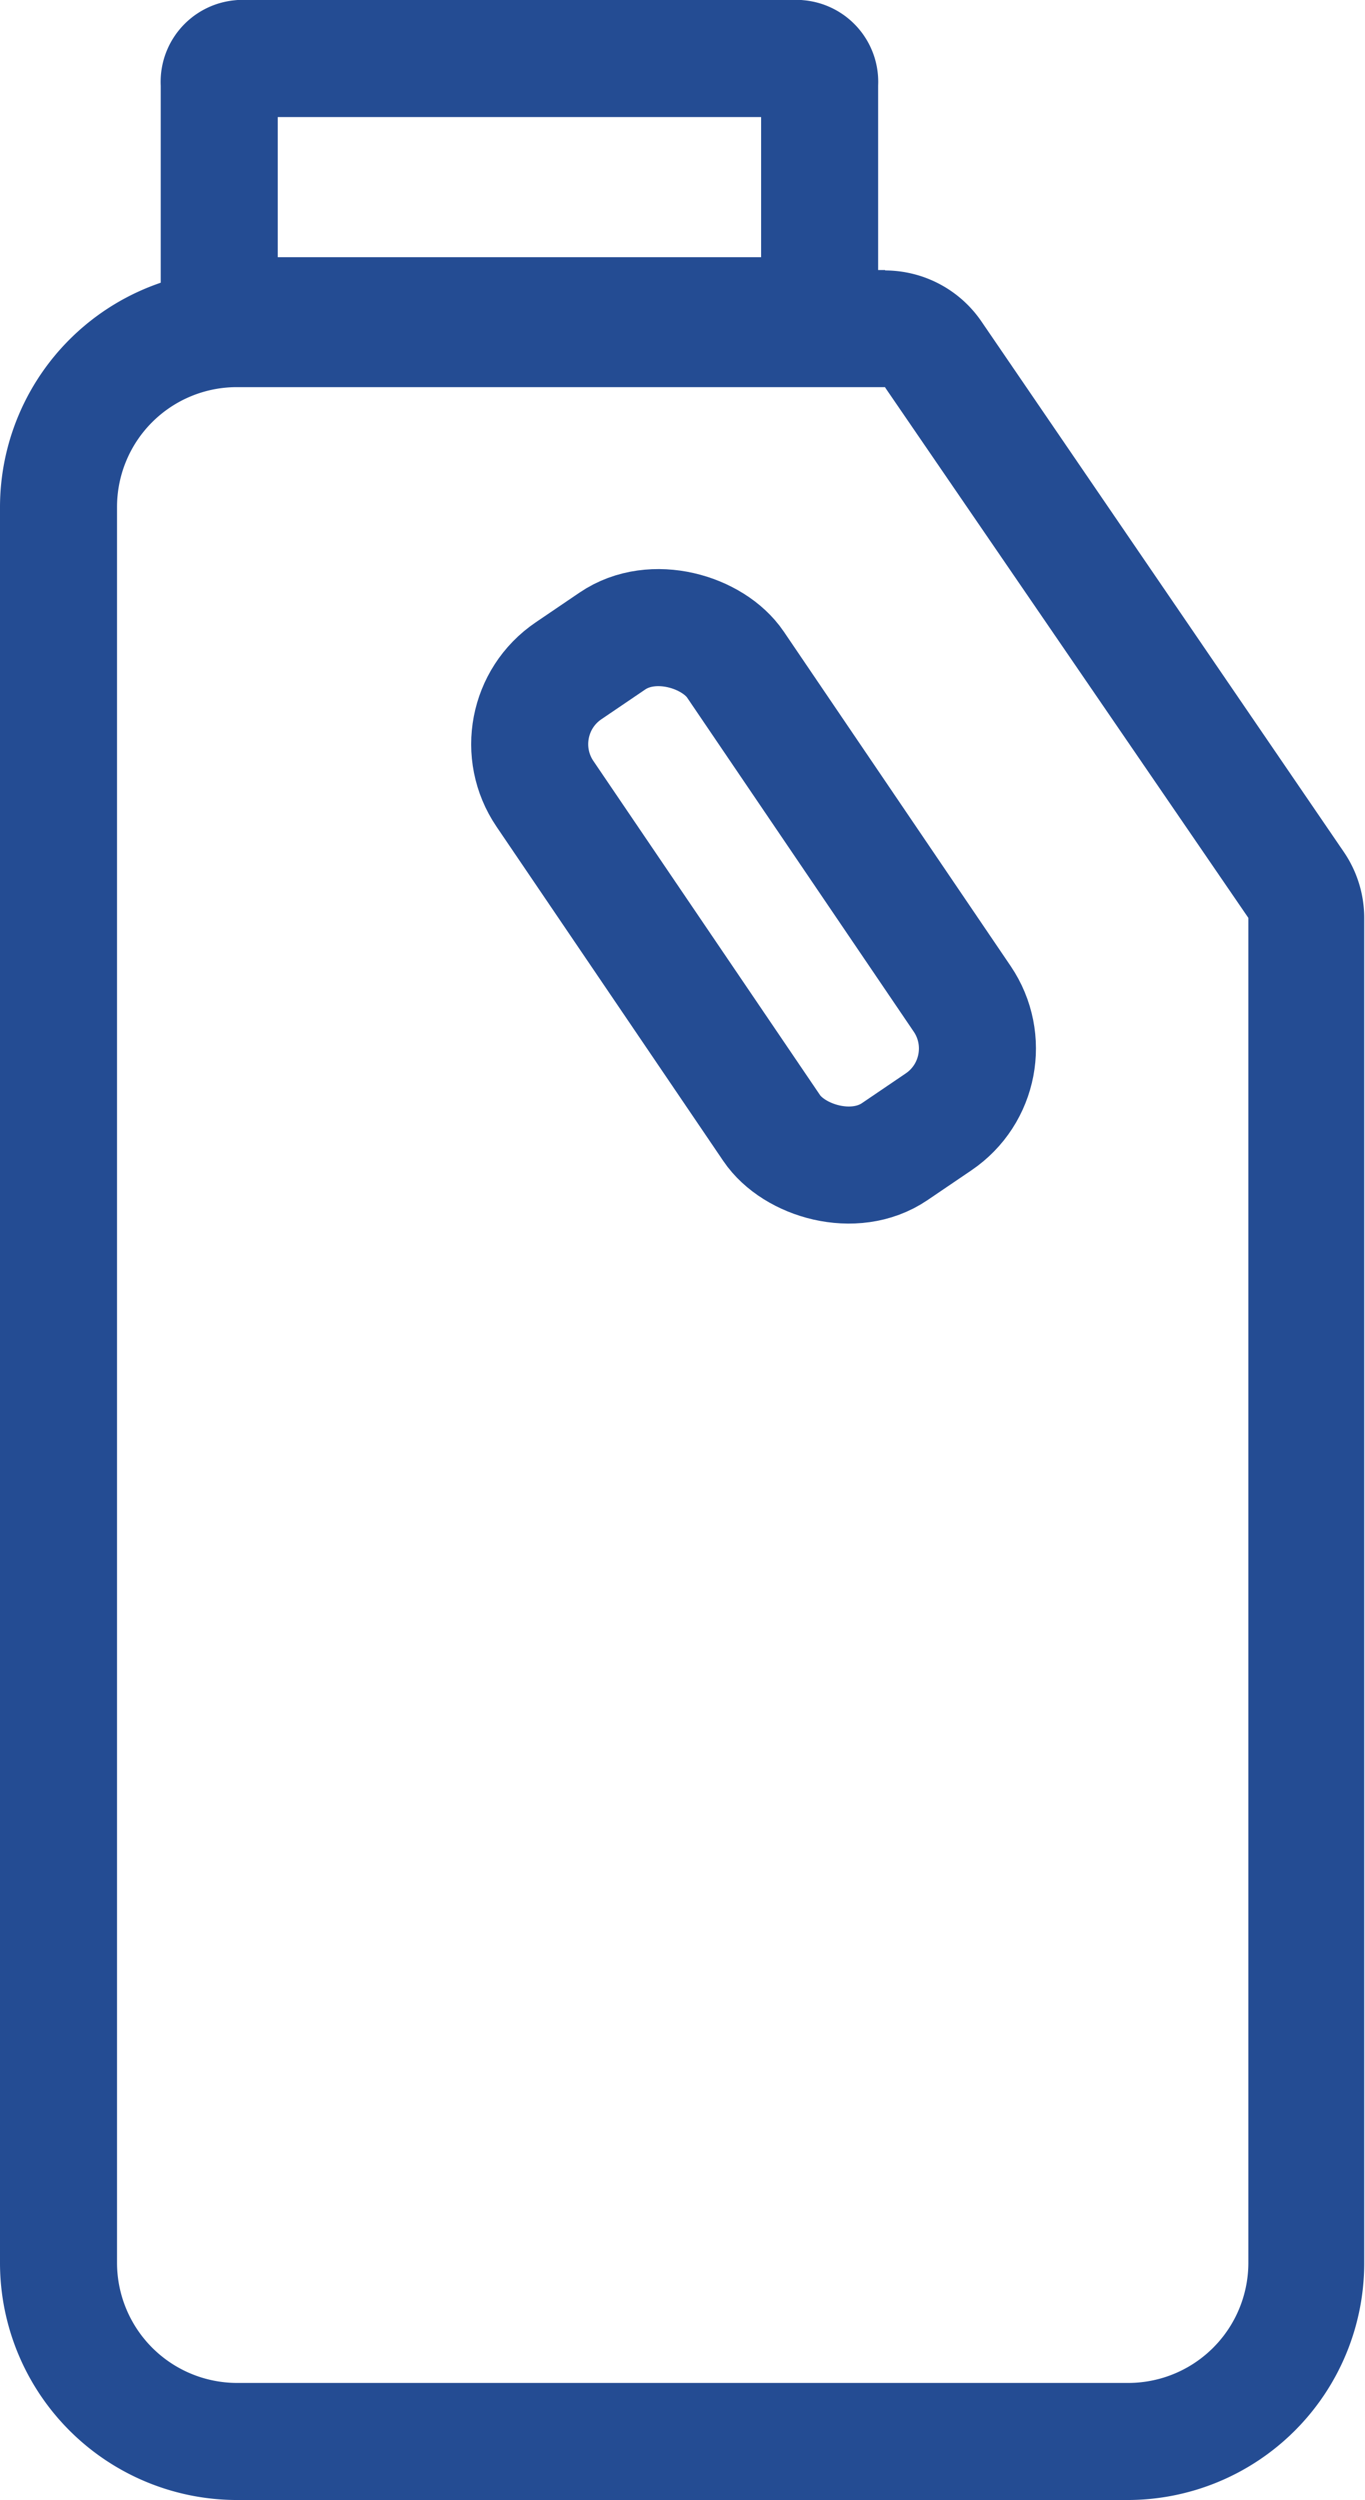 <svg xmlns="http://www.w3.org/2000/svg" xmlns:xlink="http://www.w3.org/1999/xlink" viewBox="0 0 34.99 64.06"><defs><clipPath id="clip-path" transform="translate(-15.1 -0.56)"><rect width="65.2" height="65.2" fill="none"/></clipPath></defs><title>icon-oil</title><g id="Ebene_2" data-name="Ebene 2"><g id="Ebene_1-2" data-name="Ebene 1"><g clip-path="url(#clip-path)"><rect x="31.47" y="16.09" width="5.9" height="14.89" rx="2.27" ry="2.27" transform="translate(-22.38 22.82) rotate(-34.16)" fill="none" stroke="#244c93" stroke-miterlimit="10" stroke-width="3"/><path d="M37.79,10.49,47.1,24.08V58.55A3.08,3.08,0,0,1,44,61.62H21.17a3.08,3.08,0,0,1-3.07-3.07v-45a3.07,3.07,0,0,1,3.07-3.07H37.79m0-3H21.17a6.08,6.08,0,0,0-6.07,6.07v45a6.08,6.08,0,0,0,6.07,6.07H44a6.07,6.07,0,0,0,6.07-6.07V24.08a3,3,0,0,0-.53-1.7L40.26,8.8a3,3,0,0,0-2.47-1.31" transform="translate(-15.1 -0.56)" fill="#244c93"/><path d="M36.11,8a.6.6,0,0,1-.54.65H21.26A.6.6,0,0,1,20.72,8V2.71a.6.6,0,0,1,.54-.65H35.57a.6.6,0,0,1,.54.65Z" transform="translate(-15.1 -0.56)" fill="none" stroke="#244c93" stroke-miterlimit="10" stroke-width="3"/></g></g></g></svg>